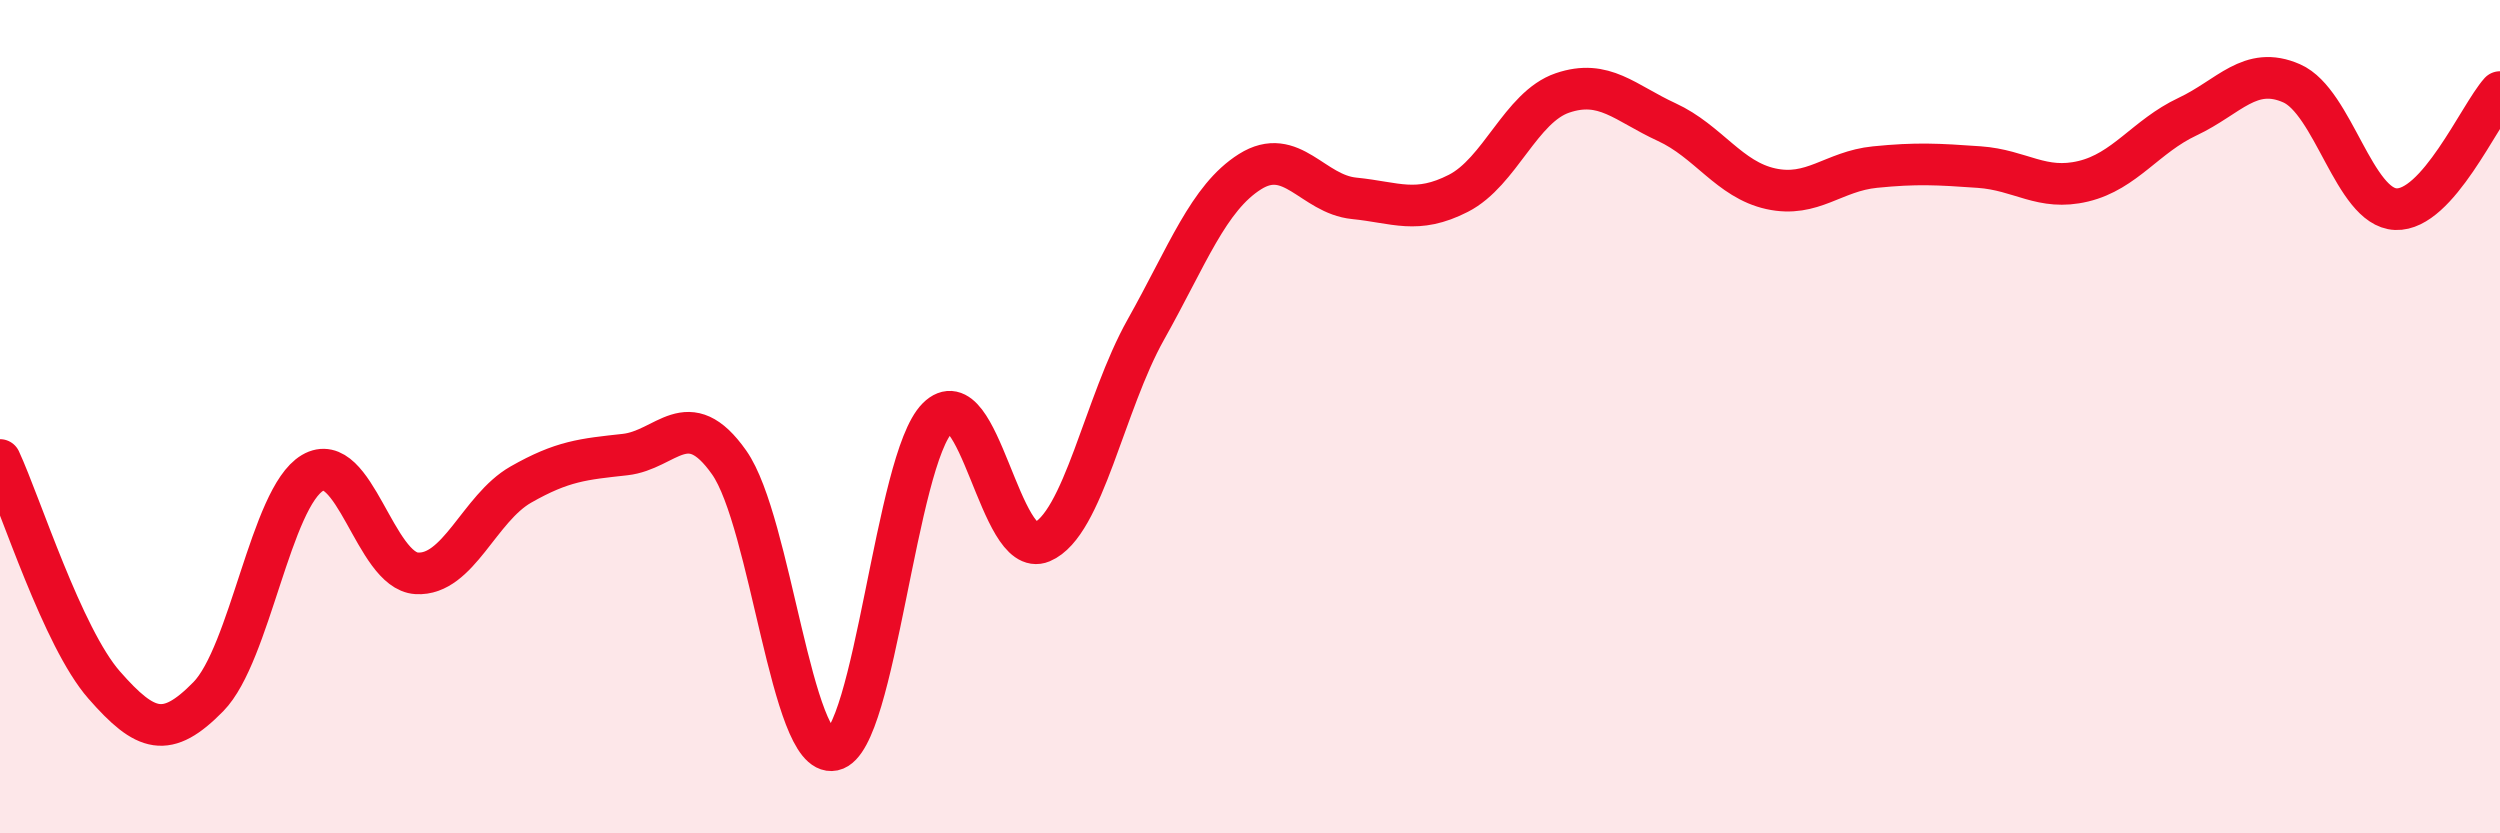 
    <svg width="60" height="20" viewBox="0 0 60 20" xmlns="http://www.w3.org/2000/svg">
      <path
        d="M 0,11.04 C 0.5,12.12 1.5,15.3 2.5,16.44 C 3.5,17.58 4,17.74 5,16.72 C 6,15.7 6.5,11.94 7.5,11.35 C 8.5,10.76 9,13.7 10,13.76 C 11,13.82 11.5,12.2 12.5,11.63 C 13.5,11.06 14,11.02 15,10.91 C 16,10.8 16.5,9.68 17.5,11.1 C 18.5,12.52 19,18.21 20,18 C 21,17.79 21.5,11.03 22.5,10.03 C 23.5,9.03 24,13.43 25,13.01 C 26,12.59 26.5,9.69 27.5,7.91 C 28.5,6.13 29,4.75 30,4.12 C 31,3.49 31.5,4.66 32.5,4.76 C 33.5,4.86 34,5.15 35,4.64 C 36,4.13 36.5,2.57 37.5,2.23 C 38.5,1.89 39,2.47 40,2.93 C 41,3.39 41.5,4.31 42.5,4.53 C 43.5,4.75 44,4.11 45,4.01 C 46,3.91 46.5,3.94 47.5,4.01 C 48.5,4.08 49,4.59 50,4.35 C 51,4.11 51.5,3.27 52.5,2.8 C 53.5,2.33 54,1.56 55,2 C 56,2.44 56.5,4.98 57.5,5.02 C 58.5,5.06 59.5,2.77 60,2.21L60 20L0 20Z"
        fill="#EB0A25"
        opacity="0.1"
        stroke-linecap="round"
        stroke-linejoin="round"
      />
      <path
        d="M 0,11.04 C 0.5,12.12 1.5,15.3 2.5,16.44 C 3.5,17.58 4,17.74 5,16.72 C 6,15.7 6.5,11.94 7.5,11.35 C 8.5,10.76 9,13.7 10,13.76 C 11,13.82 11.5,12.2 12.5,11.63 C 13.5,11.06 14,11.02 15,10.91 C 16,10.8 16.5,9.68 17.5,11.1 C 18.5,12.52 19,18.21 20,18 C 21,17.79 21.5,11.03 22.5,10.03 C 23.5,9.03 24,13.43 25,13.01 C 26,12.59 26.5,9.69 27.5,7.91 C 28.5,6.13 29,4.75 30,4.12 C 31,3.49 31.5,4.66 32.5,4.76 C 33.5,4.86 34,5.15 35,4.64 C 36,4.13 36.5,2.57 37.5,2.23 C 38.5,1.89 39,2.47 40,2.93 C 41,3.39 41.5,4.31 42.5,4.53 C 43.5,4.75 44,4.11 45,4.01 C 46,3.91 46.5,3.94 47.5,4.01 C 48.5,4.08 49,4.59 50,4.35 C 51,4.11 51.5,3.27 52.5,2.8 C 53.5,2.33 54,1.56 55,2 C 56,2.44 56.5,4.98 57.5,5.02 C 58.5,5.06 59.5,2.77 60,2.21"
        stroke="#EB0A25"
        stroke-width="1"
        fill="none"
        stroke-linecap="round"
        stroke-linejoin="round"
      />
    </svg>
  